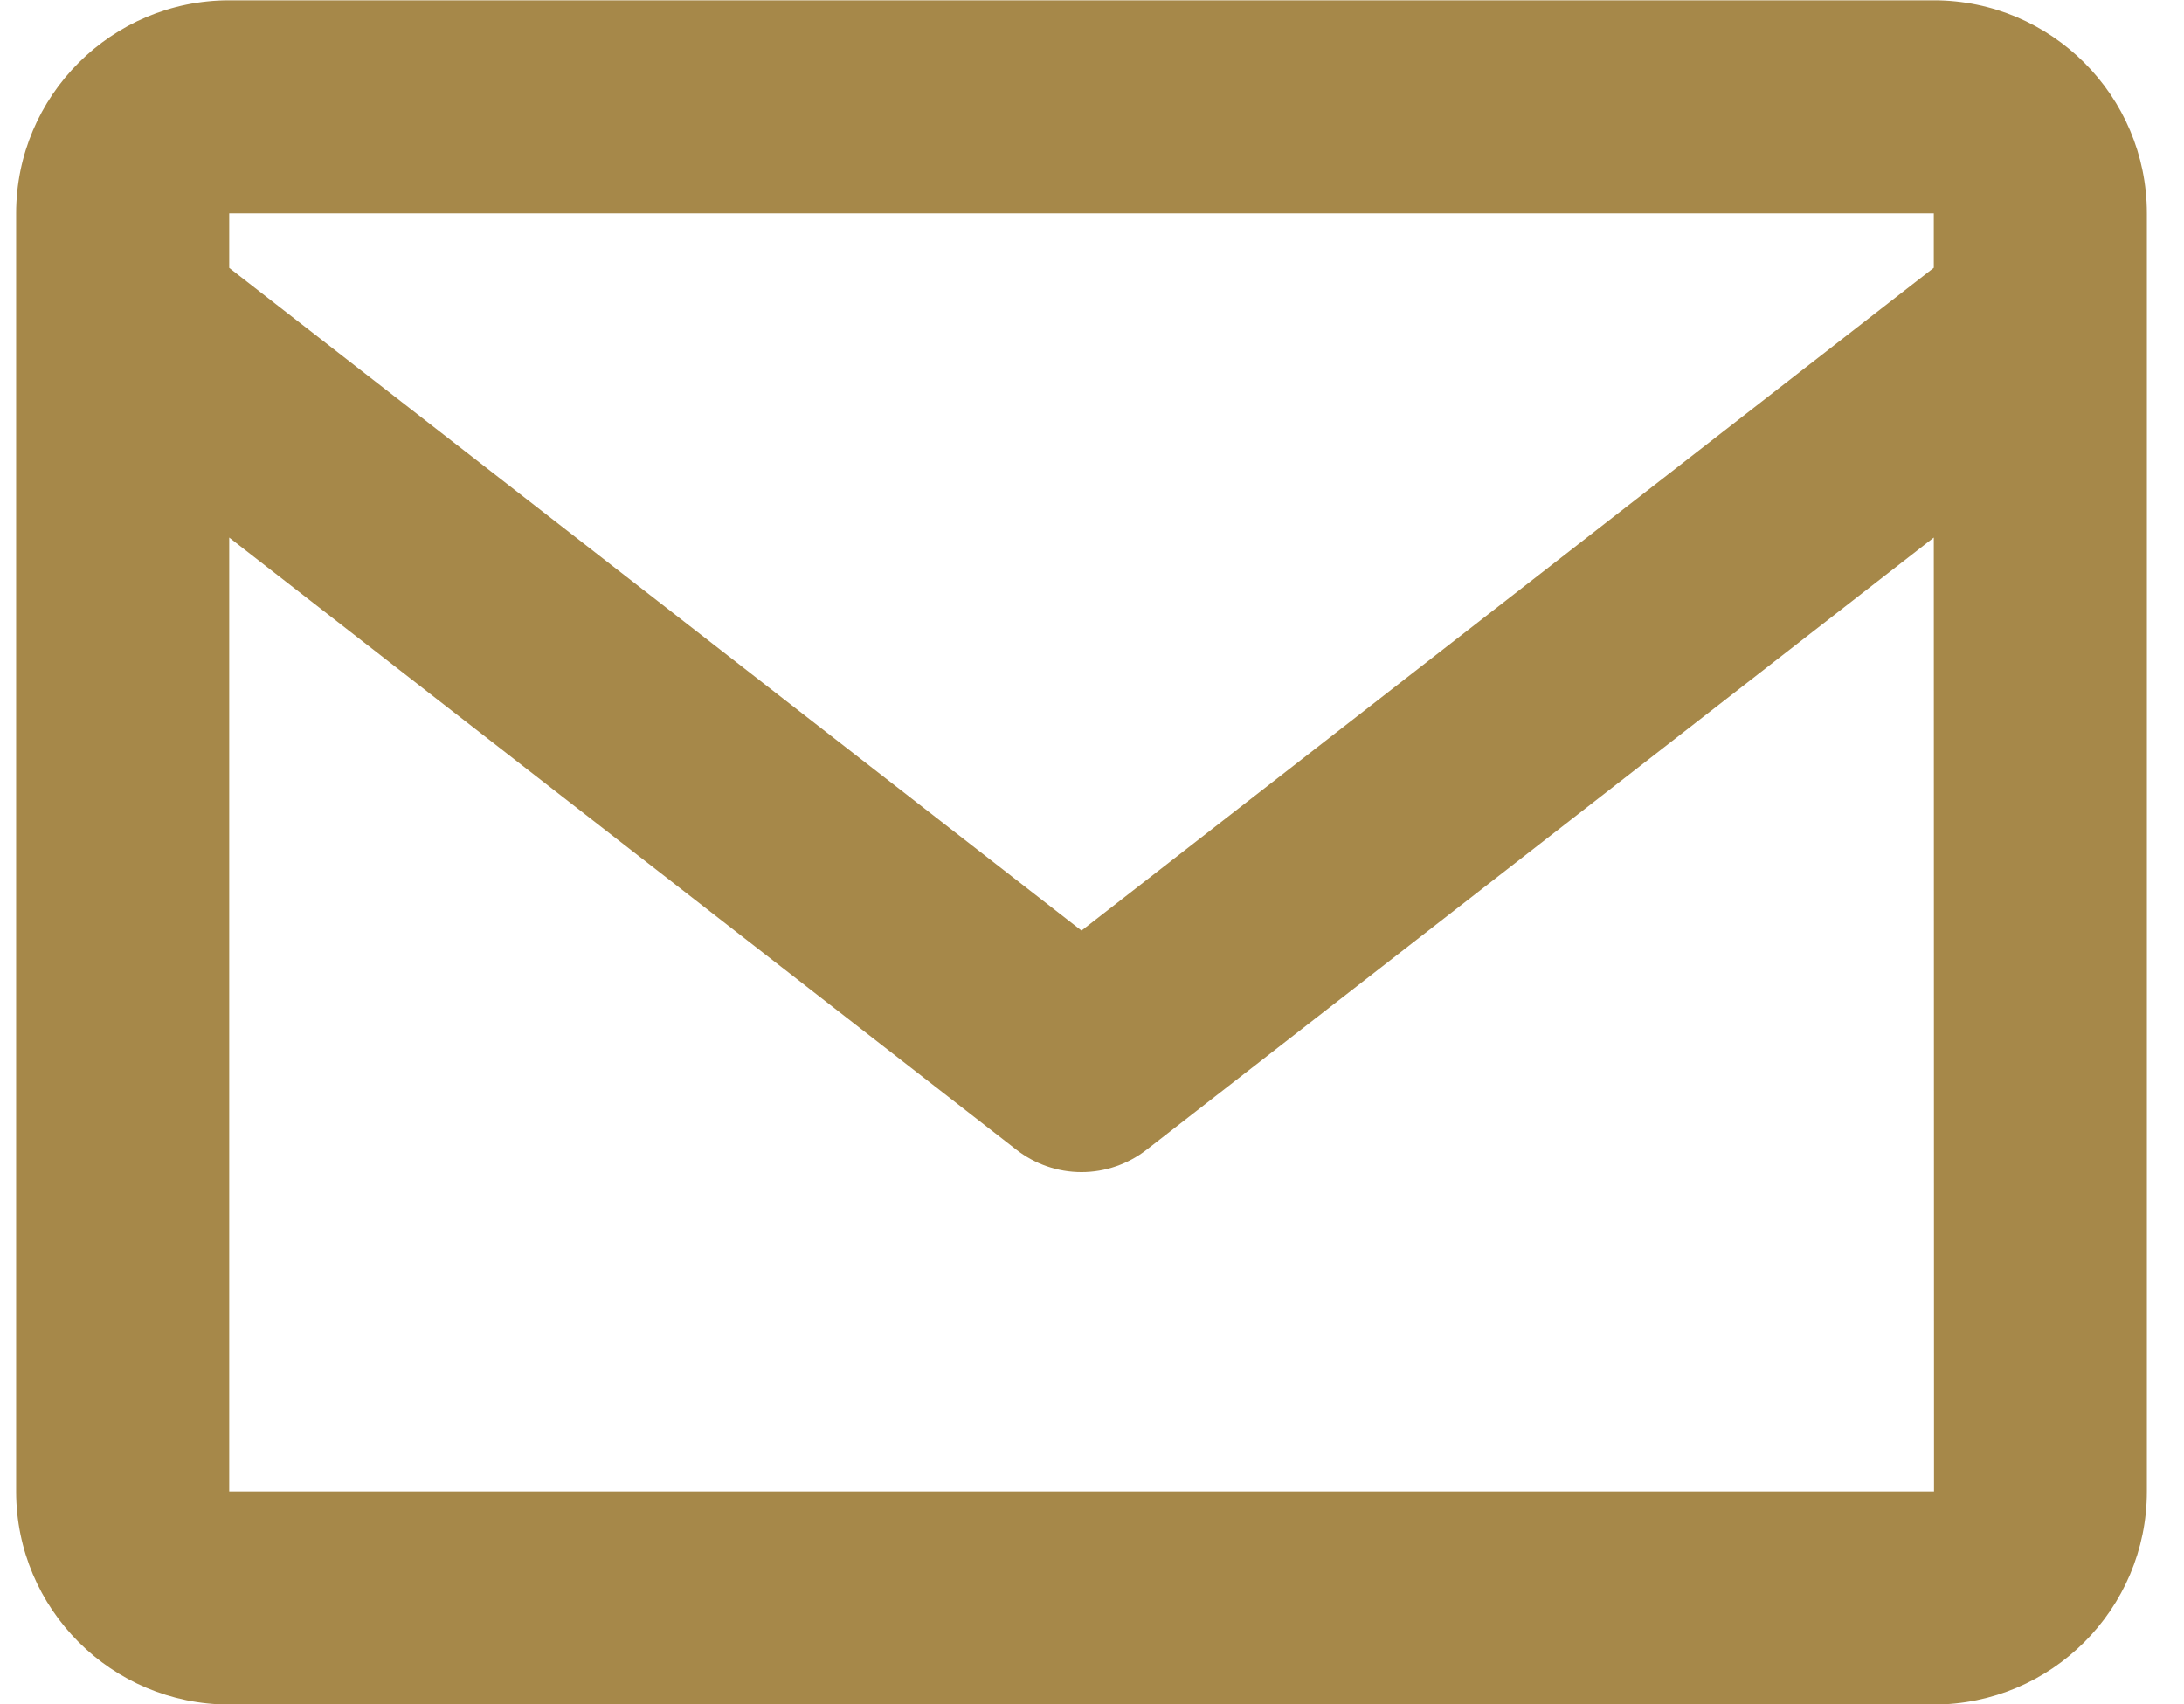 <svg xmlns="http://www.w3.org/2000/svg" width="41" height="32" viewBox="0 0 41 32" fill="none"><path d="M36.303 0.006H4.303C2.097 0.006 0.303 1.8 0.303 4.006V28.006C0.303 30.212 2.097 32.006 4.303 32.006H36.303C38.509 32.006 40.303 30.212 40.303 28.006V4.006C40.303 1.8 38.509 0.006 36.303 0.006ZM36.303 4.006V5.028L20.303 17.474L4.303 5.03V4.006H36.303ZM4.303 28.006V10.094L19.075 21.584C19.425 21.859 19.857 22.009 20.303 22.009C20.748 22.009 21.18 21.859 21.531 21.584L36.303 10.094L36.307 28.006H4.303Z" fill="#A68849"></path></svg>